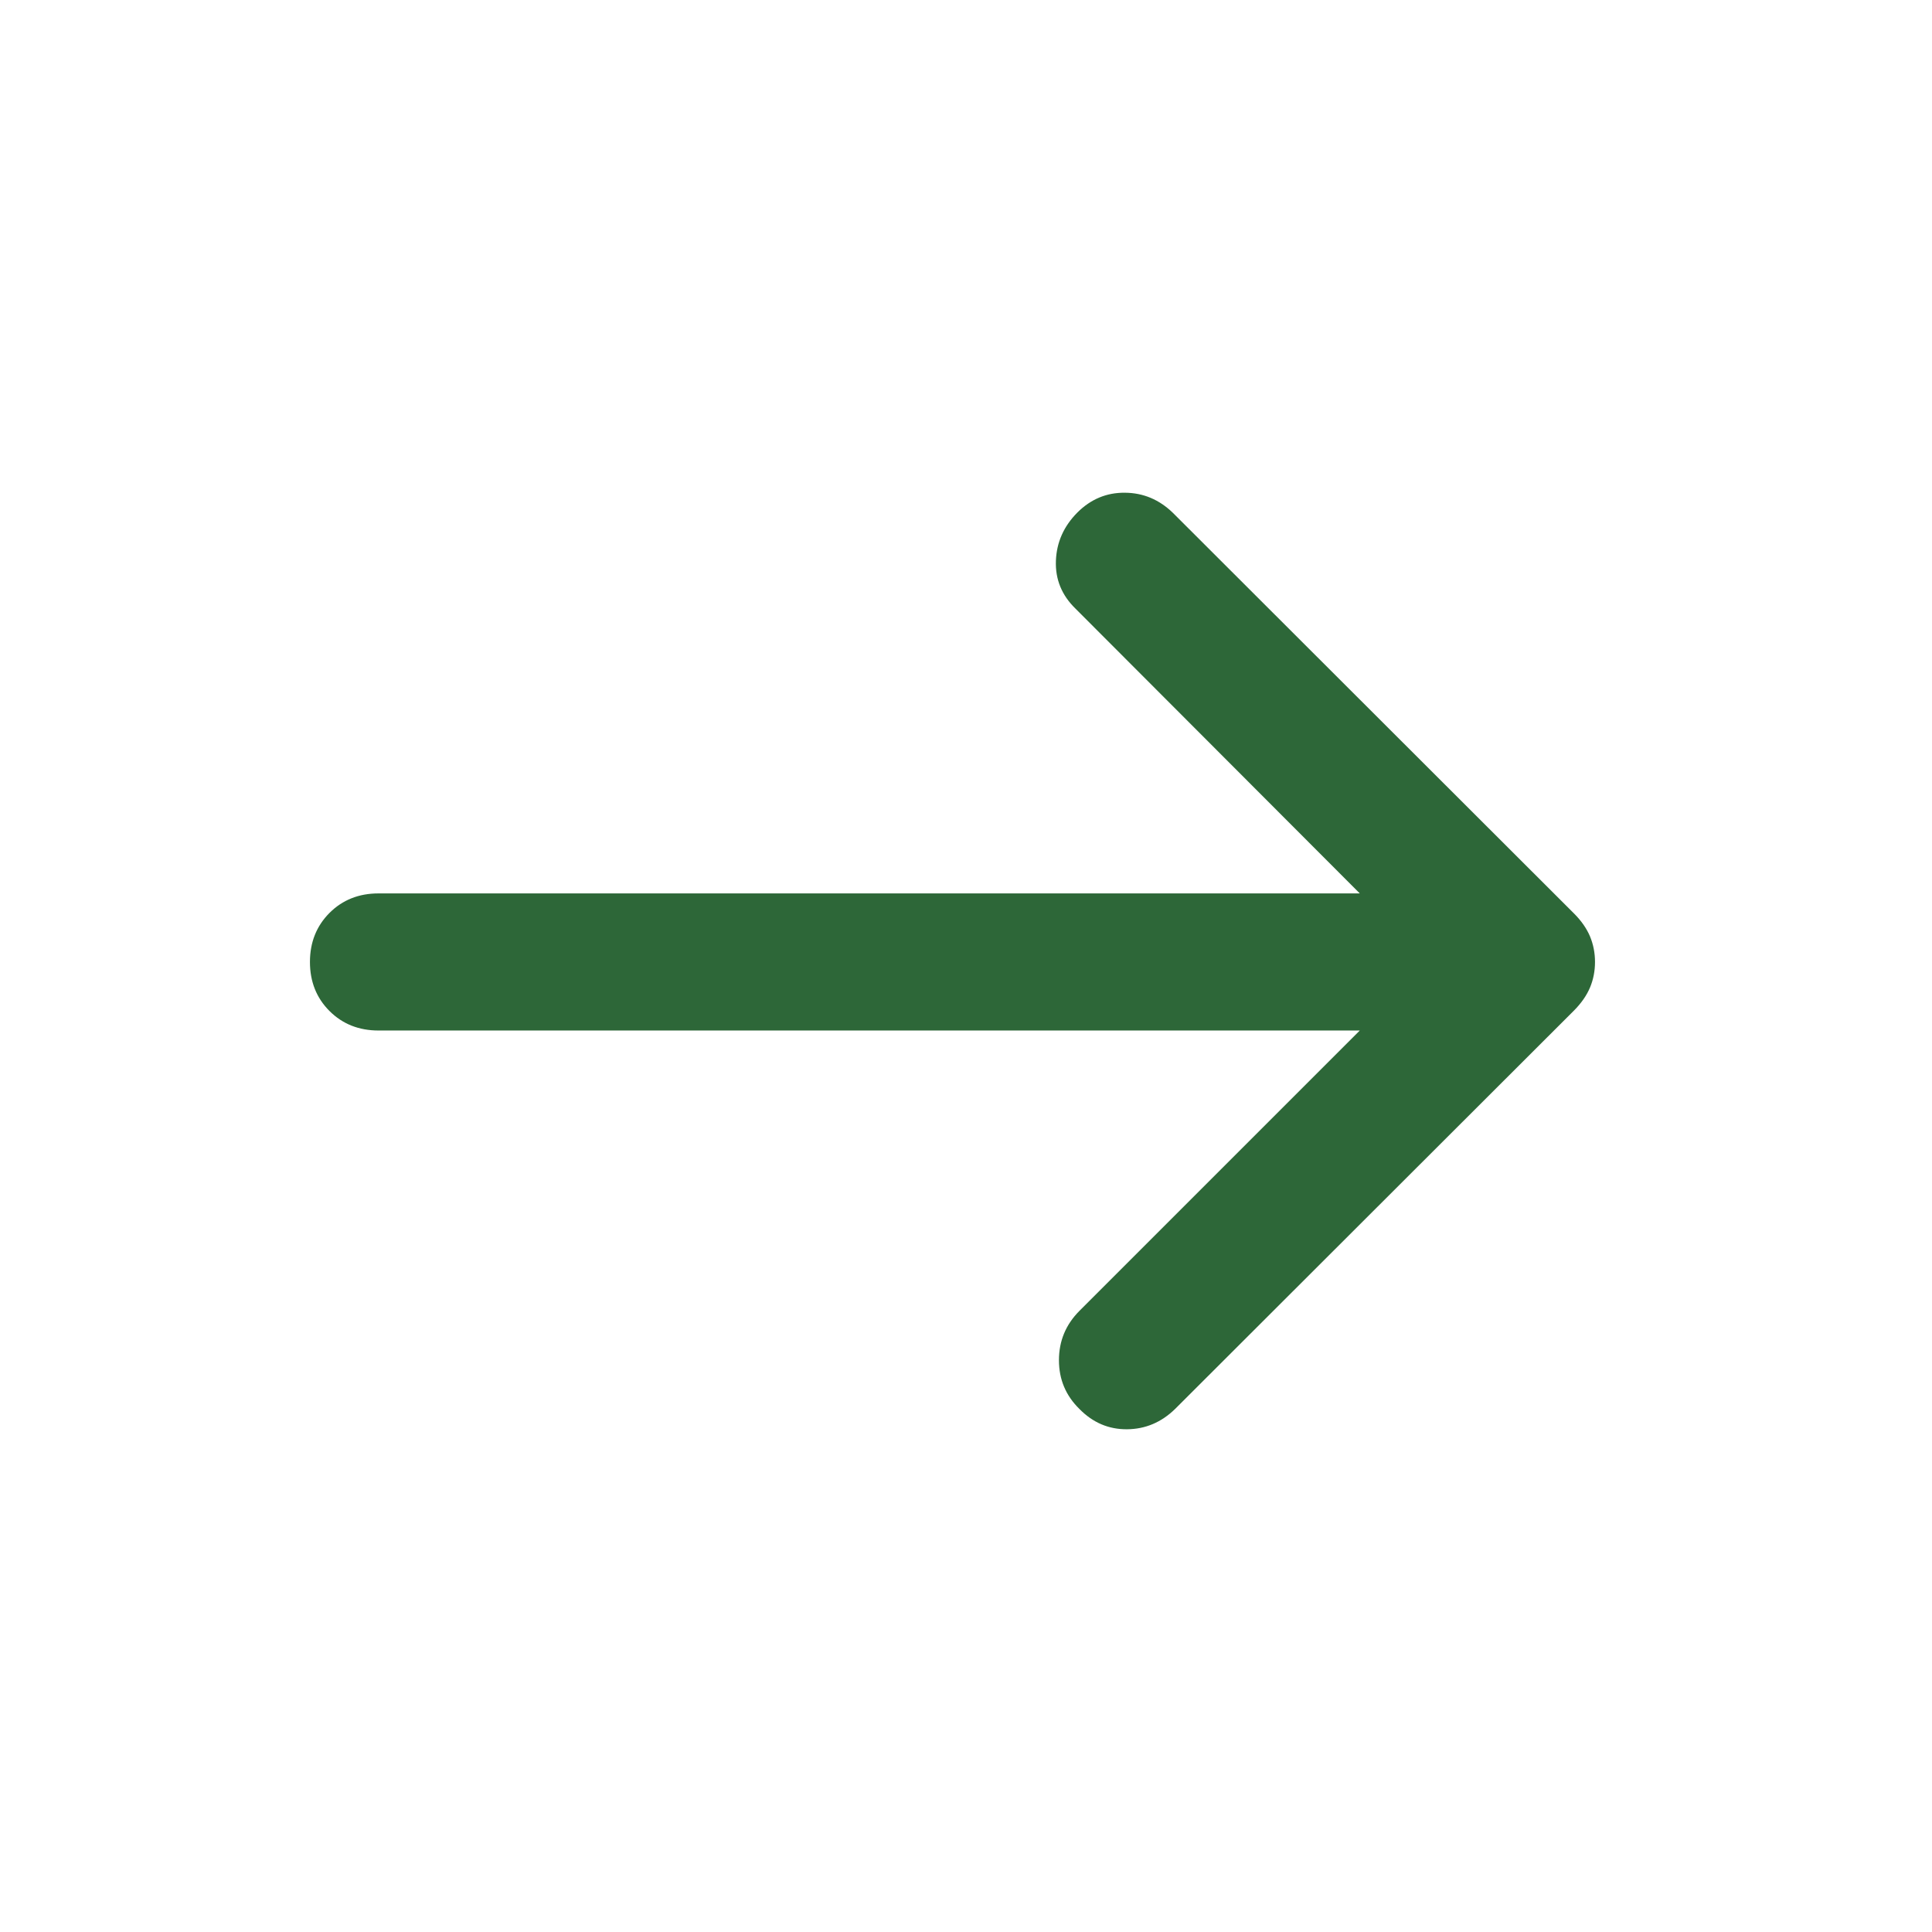 <svg width="28" height="28" viewBox="0 0 28 28" fill="none" xmlns="http://www.w3.org/2000/svg">
<path d="M19.707 14.935H5.486C5.201 14.935 4.964 14.841 4.775 14.652C4.587 14.464 4.492 14.227 4.492 13.942C4.492 13.656 4.587 13.42 4.775 13.231C4.964 13.042 5.201 12.948 5.486 12.948H19.707L15.586 8.82C15.387 8.626 15.293 8.395 15.303 8.127C15.313 7.859 15.417 7.626 15.615 7.427C15.809 7.234 16.038 7.138 16.304 7.141C16.57 7.143 16.802 7.241 17 7.434L22.812 13.239C22.918 13.345 22.995 13.456 23.044 13.572C23.092 13.688 23.116 13.811 23.116 13.942C23.116 14.072 23.092 14.196 23.044 14.311C22.995 14.427 22.918 14.538 22.812 14.645L17.03 20.42C16.831 20.614 16.599 20.712 16.333 20.714C16.068 20.716 15.838 20.618 15.644 20.42C15.446 20.226 15.347 19.991 15.347 19.713C15.347 19.435 15.446 19.197 15.644 18.998L19.707 14.935Z" fill="#2D6738"/>
</svg>
